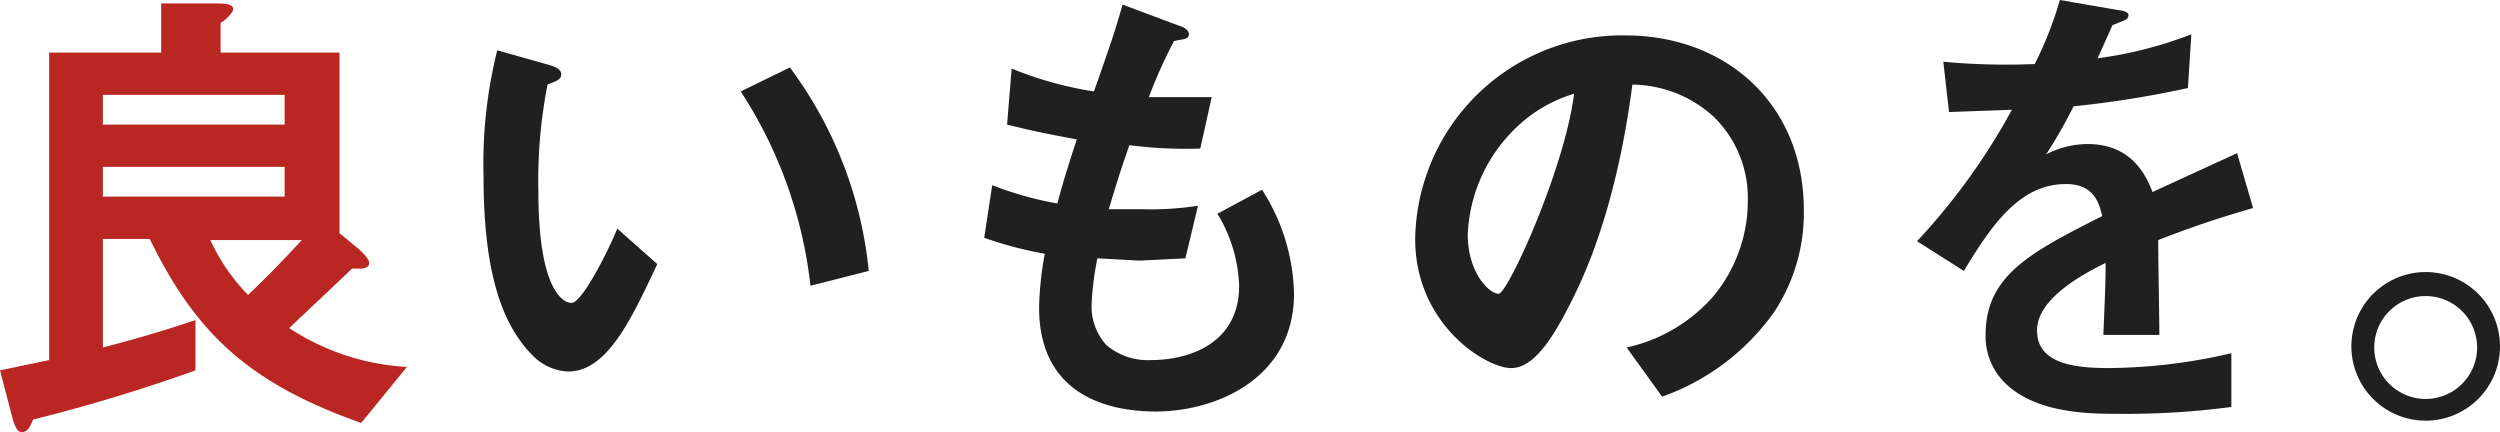 <svg xmlns="http://www.w3.org/2000/svg" width="590.512" height="102.064" viewBox="0 0 590.512 102.064">
  <g id="office_obj02_02" transform="translate(295.255 51.031)">
    <g id="グループ化_1252" data-name="グループ化 1252" transform="translate(-295.257 -51.032)">
      <path id="パス_3887" data-name="パス 3887" d="M85.323,99.394c-26.731-9.45-39.152-21.331-49.952-43.472H24.3V81.573c11.34-2.97,17.011-4.86,21.871-6.48v11.88A395.568,395.568,0,0,1,7.83,98.584c-.81,1.89-1.35,2.97-2.7,2.97s-1.89-2.43-2.16-3.24L0,86.973l11.61-2.43V11.91H38.072V.3H51.3c2.97,0,3.78.54,3.78,1.35s-1.89,2.7-2.97,3.24v7.02H80.193V54.572l4.59,3.78c.27.27,2.43,2.16,2.43,3.24s-1.35,1.35-1.89,1.35h-2.16L68.313,76.983a56.162,56.162,0,0,0,27.811,9.18ZM67.233,21.9H24.3v7.02H67.233Zm0,17.011H24.3v7.02H67.233ZM49.682,56.192a46.172,46.172,0,0,0,8.91,12.961c5.67-5.4,9.72-9.72,12.69-12.961Z" transform="translate(0 0.51)" fill="#ba2723"/>
      <path id="パス_3888" data-name="パス 3888" d="M62.306,80.273a12.42,12.42,0,0,1-8.37-3.78c-7.83-7.83-11.61-21.061-11.61-42.392a110.436,110.436,0,0,1,3.24-29.7l12.42,3.51c.81.27,2.7.81,2.7,2.16s-1.35,1.62-3.24,2.43a117.454,117.454,0,0,0-2.16,25.381c0,22.141,5.4,26.191,7.83,26.191s8.64-12.15,10.8-17.551l9.45,8.37C77.157,68.123,71.487,80.273,62.306,80.273Zm57.242-20.251a105.3,105.3,0,0,0-16.471-45.9l11.61-5.67a96.394,96.394,0,0,1,18.631,48.062Z" transform="translate(71.889 7.48)" fill="#202020"/>
      <path id="パス_3889" data-name="パス 3889" d="M126.6,96.524c-11.07,0-27.541-3.78-27.541-24.571a77.764,77.764,0,0,1,1.35-12.691A89.374,89.374,0,0,1,86.1,55.482l1.89-12.42a80.733,80.733,0,0,0,15.391,4.32c1.08-4.05,2.16-7.83,4.59-15.121-7.02-1.35-9.99-1.89-16.471-3.51l1.08-13.231a86.4,86.4,0,0,0,19.441,5.4c3.51-9.99,5.13-14.581,6.75-20.521l12.961,4.86c.81.27,2.7.81,2.7,2.16s-1.62,1.08-3.51,1.62a117.713,117.713,0,0,0-5.94,13.231h14.851l-2.7,12.15a104.224,104.224,0,0,1-16.741-.81c-1.35,3.78-2.7,7.83-4.86,15.121h7.56a73.711,73.711,0,0,0,13.5-.81l-2.97,12.42-10.8.54-9.99-.54a68.582,68.582,0,0,0-1.35,10.53,13.5,13.5,0,0,0,3.51,9.99,15.121,15.121,0,0,0,10.53,3.51c9.18,0,20.791-4.05,20.791-17.551a34.831,34.831,0,0,0-5.13-17.011l10.53-5.67a46.981,46.981,0,0,1,7.56,24.571C159.273,88.693,140.912,96.524,126.6,96.524Z" transform="translate(146.379 0.68)" fill="#202020"/>
      <path id="パス_3890" data-name="パス 3890" d="M208.583,68.447a54.812,54.812,0,0,1-26.461,19.981l-8.37-11.61a38.072,38.072,0,0,0,20.521-12.15,35.371,35.371,0,0,0,8.1-22.681,26.731,26.731,0,0,0-8.1-19.711,28.891,28.891,0,0,0-19.171-7.56c-3.51,27-10.26,42.932-14.041,50.492s-8.64,16.471-14.581,16.471S123.8,71.417,123.8,51.166A48.872,48.872,0,0,1,173.482,3.1c23.491,0,42.122,15.931,42.122,41.312a42.392,42.392,0,0,1-7.02,24.031ZM147.561,24.975a36.992,36.992,0,0,0-11.34,25.111c0,9.18,5.13,14.041,7.29,14.041s15.661-29.7,17.821-47.252a33.482,33.482,0,0,0-13.771,8.1Z" transform="translate(210.473 5.266)" fill="#202020"/>
      <path id="パス_3891" data-name="パス 3891" d="M224.672,56.7c0,4.32.27,18.361.27,22.411H211.712c.27-6.48.54-11.88.54-17.011-4.32,2.16-16.2,8.1-16.2,15.931s8.64,8.91,17.011,8.91a130.956,130.956,0,0,0,28.891-3.51V96.124a187.656,187.656,0,0,1-27,1.62c-6.21,0-19.441,0-26.731-7.56a15.391,15.391,0,0,1-4.32-11.07c0-14.041,10.53-19.441,27.541-28.081-.81-3.51-2.16-7.56-8.64-7.56-11.07,0-17.821,10.26-24.031,20.521l-11.07-7.02a150.663,150.663,0,0,0,22.411-31.051l-14.851.54-1.35-11.88a159.307,159.307,0,0,0,21.6.54A87.758,87.758,0,0,0,201.451,0l14.041,2.43c.27,0,2.16.27,2.16,1.08s-.54,1.08-1.08,1.35l-2.7,1.08-3.51,7.83A95.854,95.854,0,0,0,232.5,8.1l-.81,12.69a238.155,238.155,0,0,1-27,4.32,114.717,114.717,0,0,1-6.48,11.34,21.871,21.871,0,0,1,9.72-2.43c7.83,0,12.691,4.05,15.391,11.34l19.981-9.18,3.78,12.961C238.713,51.572,233.043,53.462,224.672,56.7Z" transform="translate(285.108 0)" fill="#202020"/>
      <path id="パス_3892" data-name="パス 3892" d="M240.8,41.351A17.551,17.551,0,1,1,223.251,23.8,17.551,17.551,0,0,1,240.8,41.351Zm-29.7,0a12.15,12.15,0,1,0,12.15-11.88A12.15,12.15,0,0,0,211.1,41.351Z" transform="translate(349.712 40.463)" fill="#202020"/>
    </g>
  </g>
</svg>
